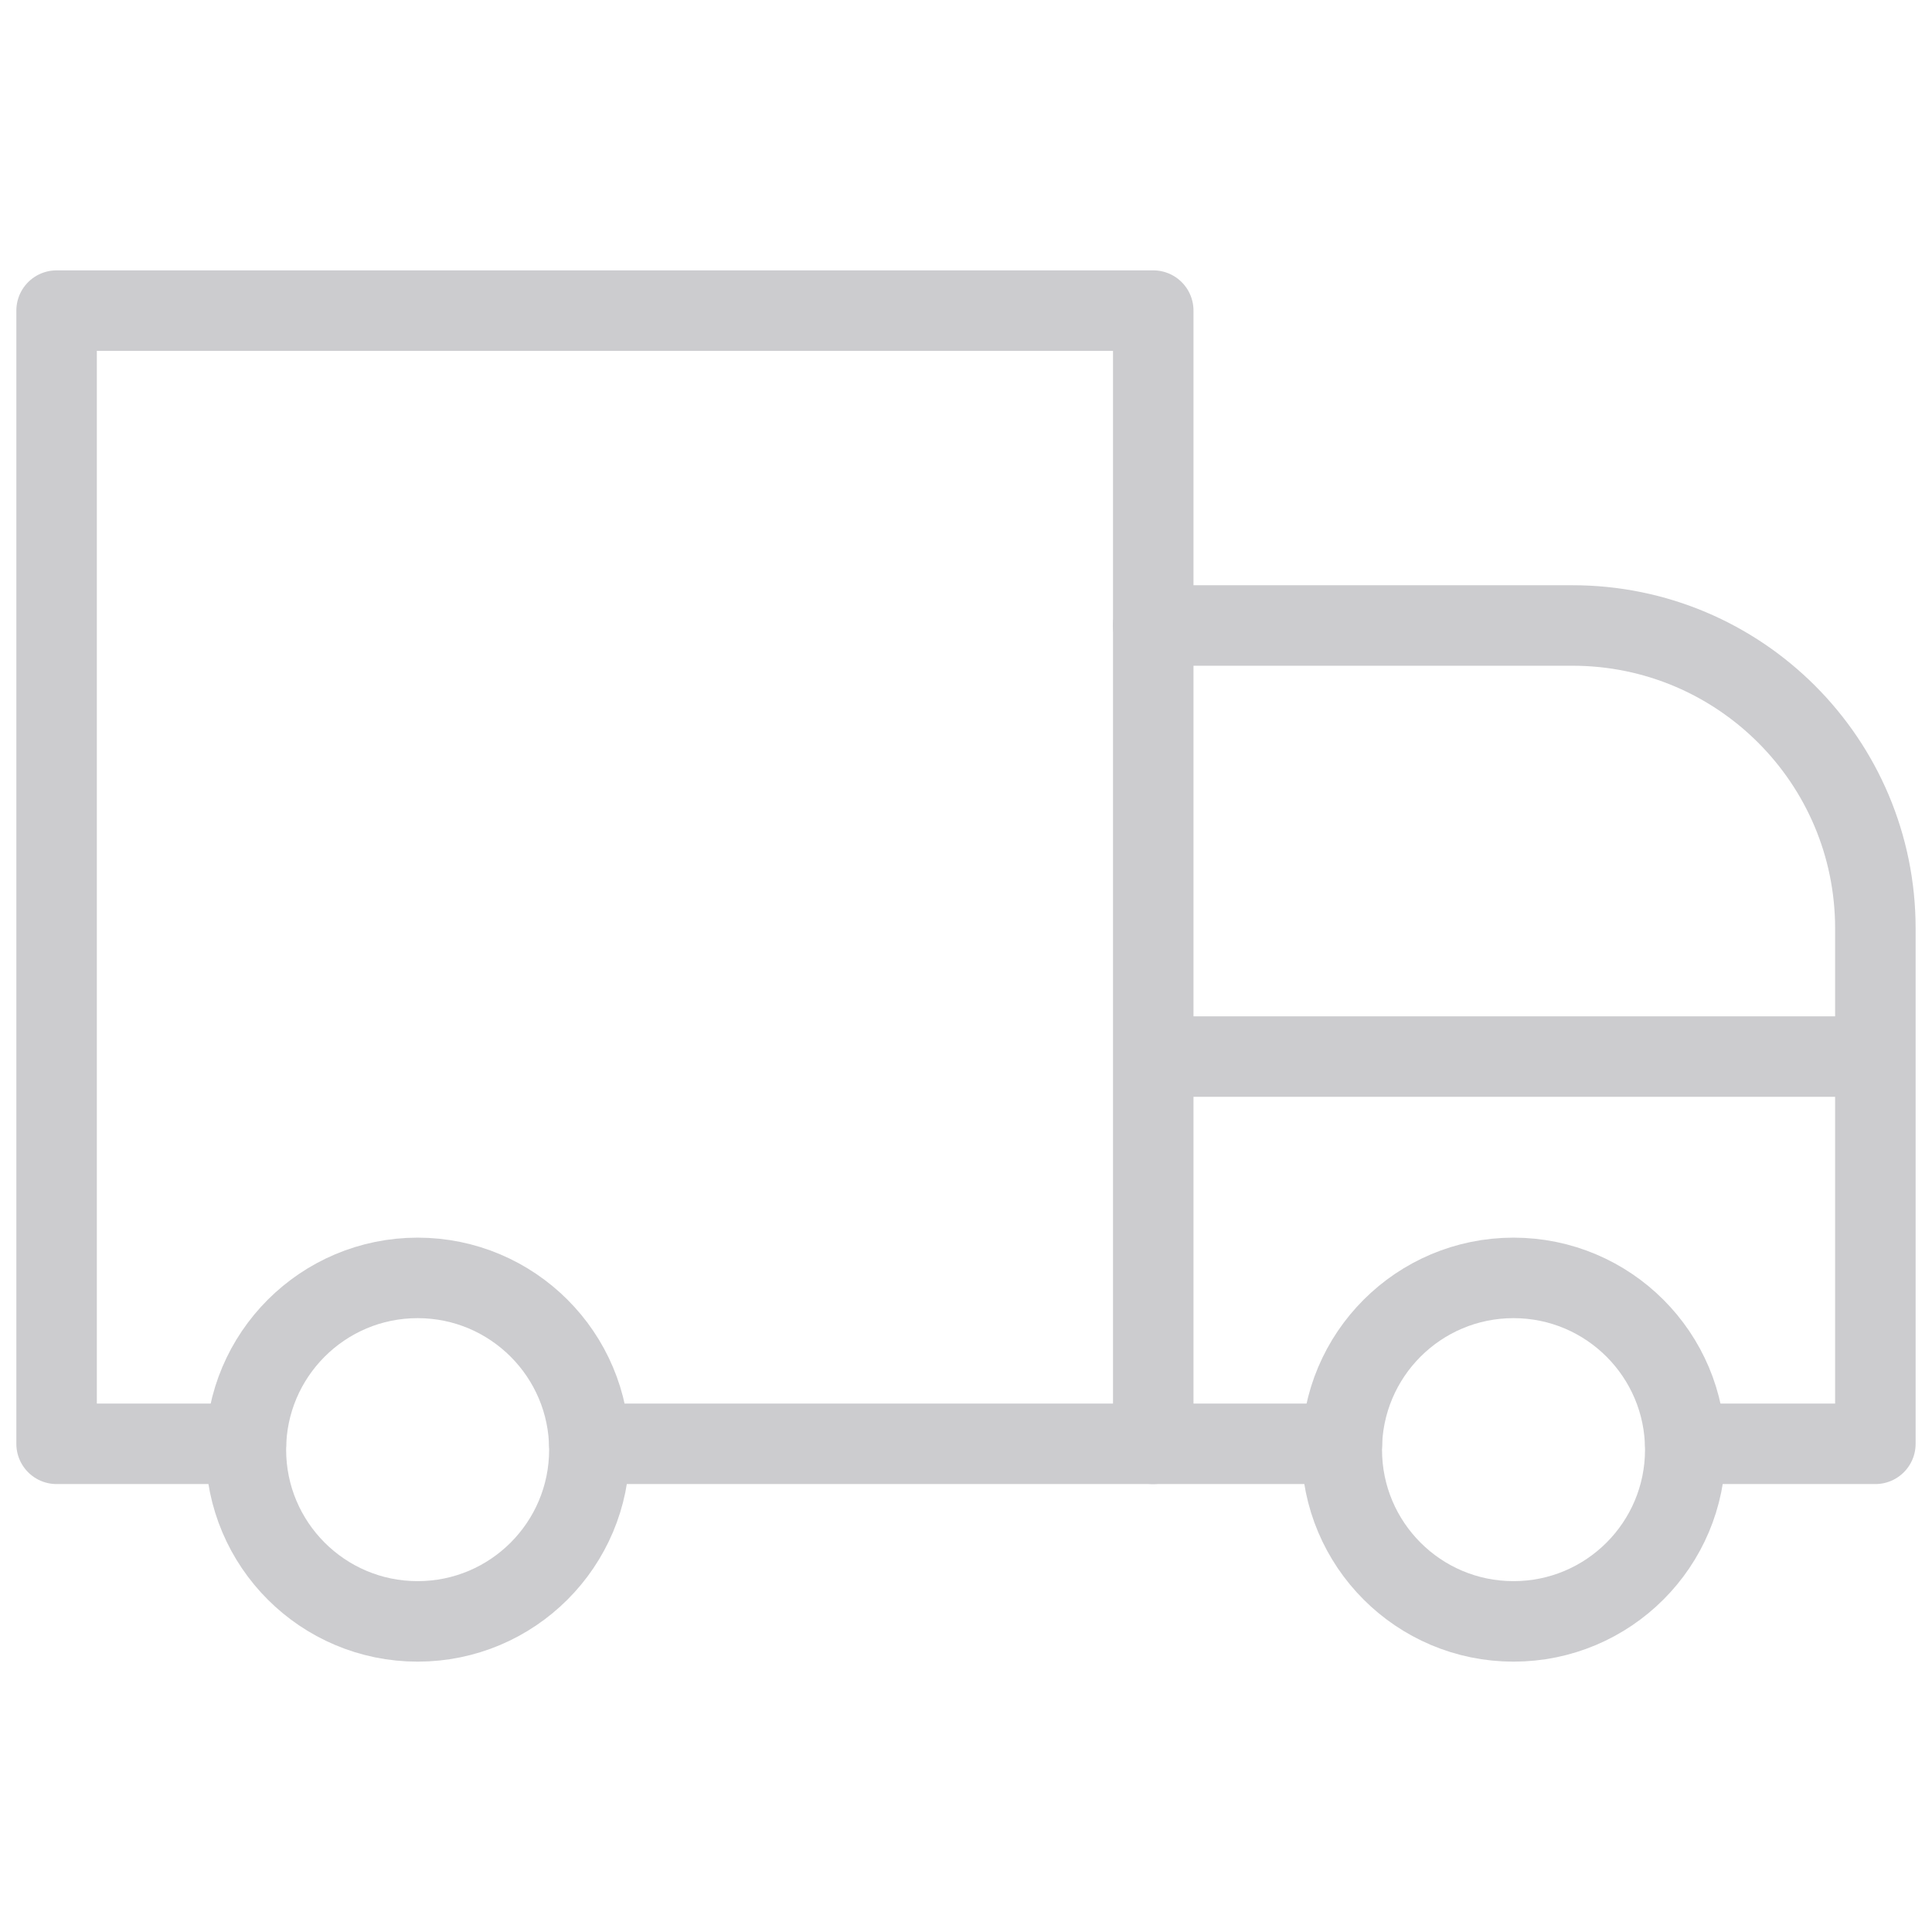 <svg xmlns="http://www.w3.org/2000/svg" fill="none" viewBox="0 0 48 48" height="48" width="48">
<path stroke-linejoin="round" stroke-linecap="round" stroke-miterlimit="10" stroke-width="2" stroke="#CCCCCF" d="M6.109 35.871H1.406V7.717H28.652V35.871H14.643"></path>
<path stroke-linejoin="round" stroke-linecap="round" stroke-miterlimit="10" stroke-width="2" stroke="#CCCCCF" d="M29.25 26.25L46.5 26.25"></path>
<path stroke-linejoin="round" stroke-linecap="round" stroke-miterlimit="10" stroke-width="2" stroke="#CCCCCF" d="M33.338 35.871H28.652"></path>
<path stroke-linejoin="round" stroke-linecap="round" stroke-miterlimit="10" stroke-width="2" stroke="#CCCCCF" d="M28.652 15.54H39.066C43.223 15.54 46.593 18.91 46.593 23.067V35.871H41.872"></path>
<path stroke-linejoin="round" stroke-linecap="round" stroke-miterlimit="10" stroke-width="2" stroke="#CCCCCF" d="M10.376 40.283C12.733 40.283 14.643 38.373 14.643 36.016C14.643 33.66 12.733 31.749 10.376 31.749C8.02 31.749 6.109 33.66 6.109 36.016C6.109 38.373 8.02 40.283 10.376 40.283Z"></path>
<path stroke-linejoin="round" stroke-linecap="round" stroke-miterlimit="10" stroke-width="2" stroke="#CCCCCF" d="M37.603 40.283C39.96 40.283 41.87 38.373 41.87 36.016C41.87 33.66 39.96 31.749 37.603 31.749C35.246 31.749 33.336 33.66 33.336 36.016C33.336 38.373 35.246 40.283 37.603 40.283Z"></path>
</svg>
